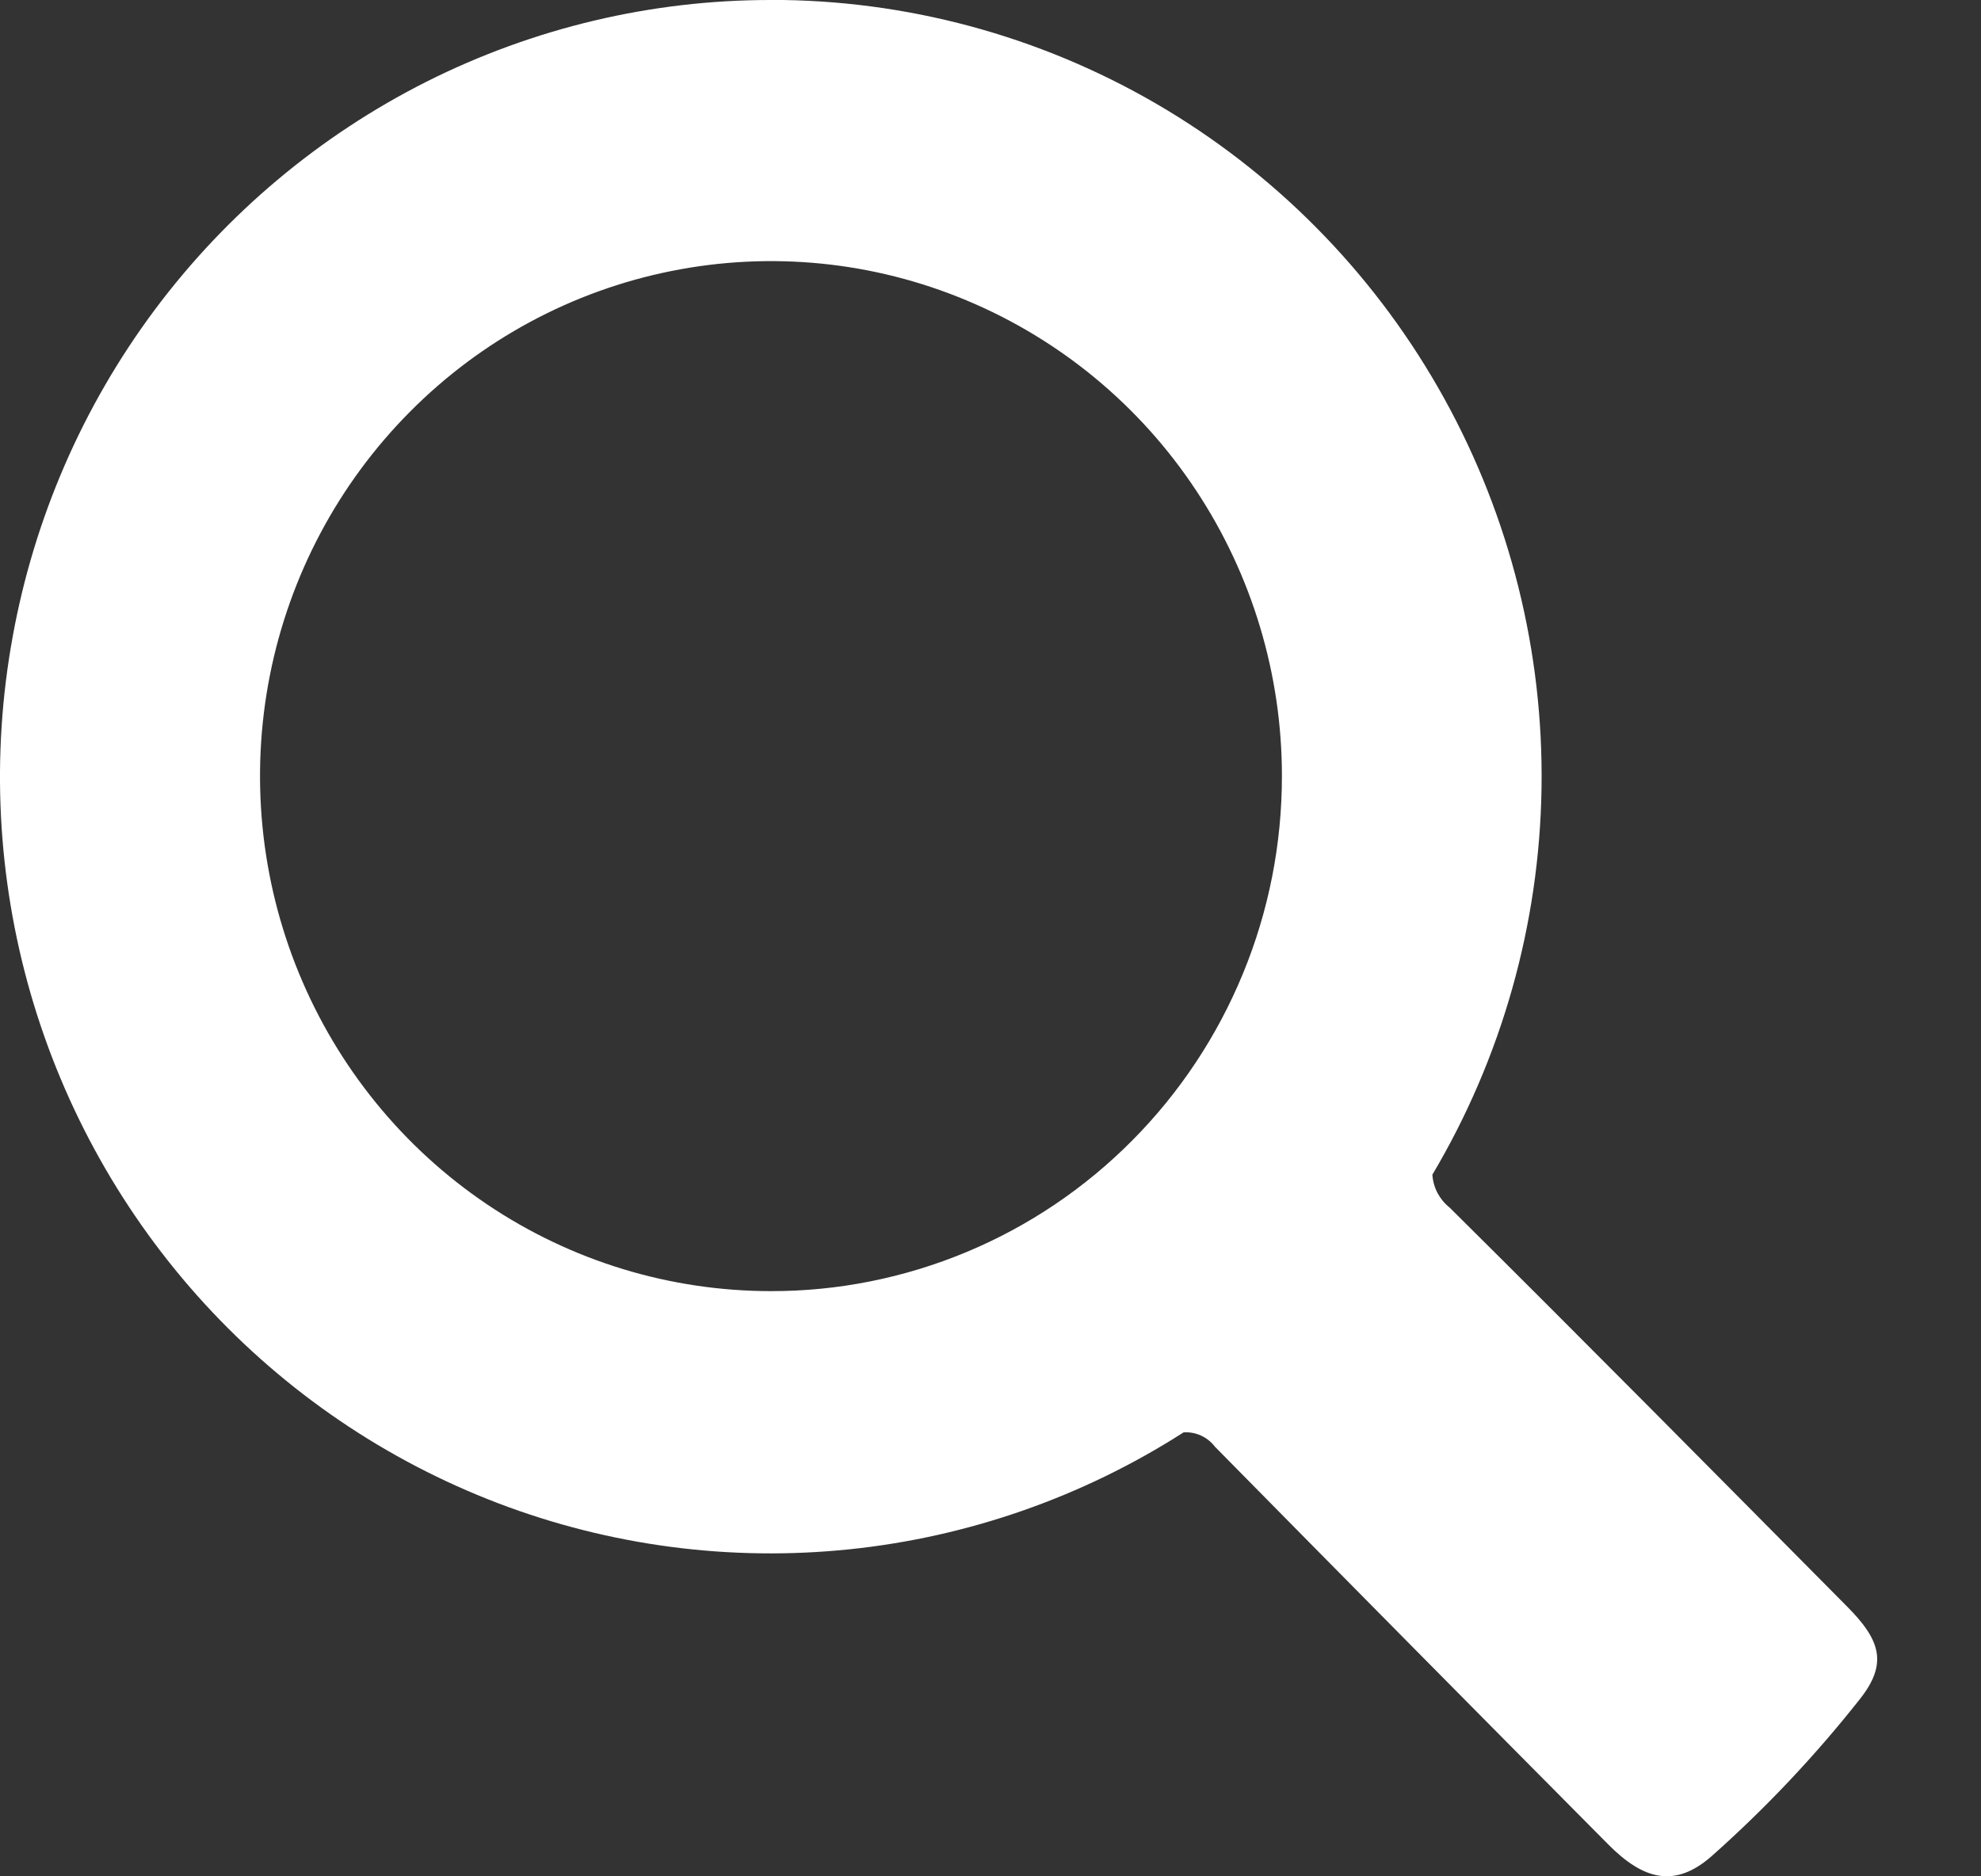 <svg width="19" height="18" viewBox="0 0 19 18" fill="none" xmlns="http://www.w3.org/2000/svg">
<rect x="0" y="0" width="19" height="18" fill="#333333" stroke="none"/>
<path d="M17.716 15.412C16.448 14.133 15.182 12.852 13.903 11.584C13.855 11.546 13.816 11.498 13.787 11.444C13.759 11.39 13.742 11.33 13.738 11.269C14.404 10.147 14.765 8.868 14.785 7.561C14.805 6.254 14.483 4.965 13.852 3.823C13.221 2.681 12.303 1.726 11.191 1.055C10.078 0.384 8.81 0.02 7.513 1.05191e-06H7.409H7.397H7.503C7.466 1.05191e-06 7.431 1.05191e-06 7.395 1.05191e-06C6.248 -0.001 5.116 0.268 4.09 0.784C3.064 1.301 2.171 2.051 1.482 2.975C0.793 3.9 0.327 4.973 0.121 6.111C-0.086 7.248 -0.027 8.418 0.293 9.529C0.613 10.639 1.185 11.659 1.963 12.508C2.742 13.358 3.706 14.012 4.778 14.421C5.851 14.83 7.004 14.981 8.145 14.863C9.286 14.745 10.384 14.361 11.352 13.741C11.41 13.737 11.467 13.748 11.52 13.772C11.572 13.796 11.618 13.833 11.653 13.879C12.909 15.154 14.166 16.426 15.425 17.694C15.762 18.034 16.064 18.117 16.418 17.805C16.933 17.348 17.407 16.846 17.835 16.304C18.111 15.958 18.034 15.732 17.716 15.412ZM7.395 12.386C6.425 12.386 5.478 12.097 4.672 11.554C3.866 11.011 3.238 10.239 2.867 9.336C2.496 8.433 2.399 7.44 2.588 6.481C2.777 5.523 3.244 4.643 3.93 3.952C4.615 3.261 5.489 2.79 6.439 2.6C7.39 2.409 8.376 2.507 9.271 2.882C10.166 3.256 10.932 3.889 11.47 4.702C12.008 5.514 12.296 6.47 12.295 7.447C12.295 8.096 12.169 8.738 11.922 9.338C11.676 9.937 11.315 10.482 10.86 10.94C10.405 11.399 9.865 11.763 9.27 12.011C8.675 12.259 8.038 12.387 7.395 12.386Z" fill="white"/>
</svg>
